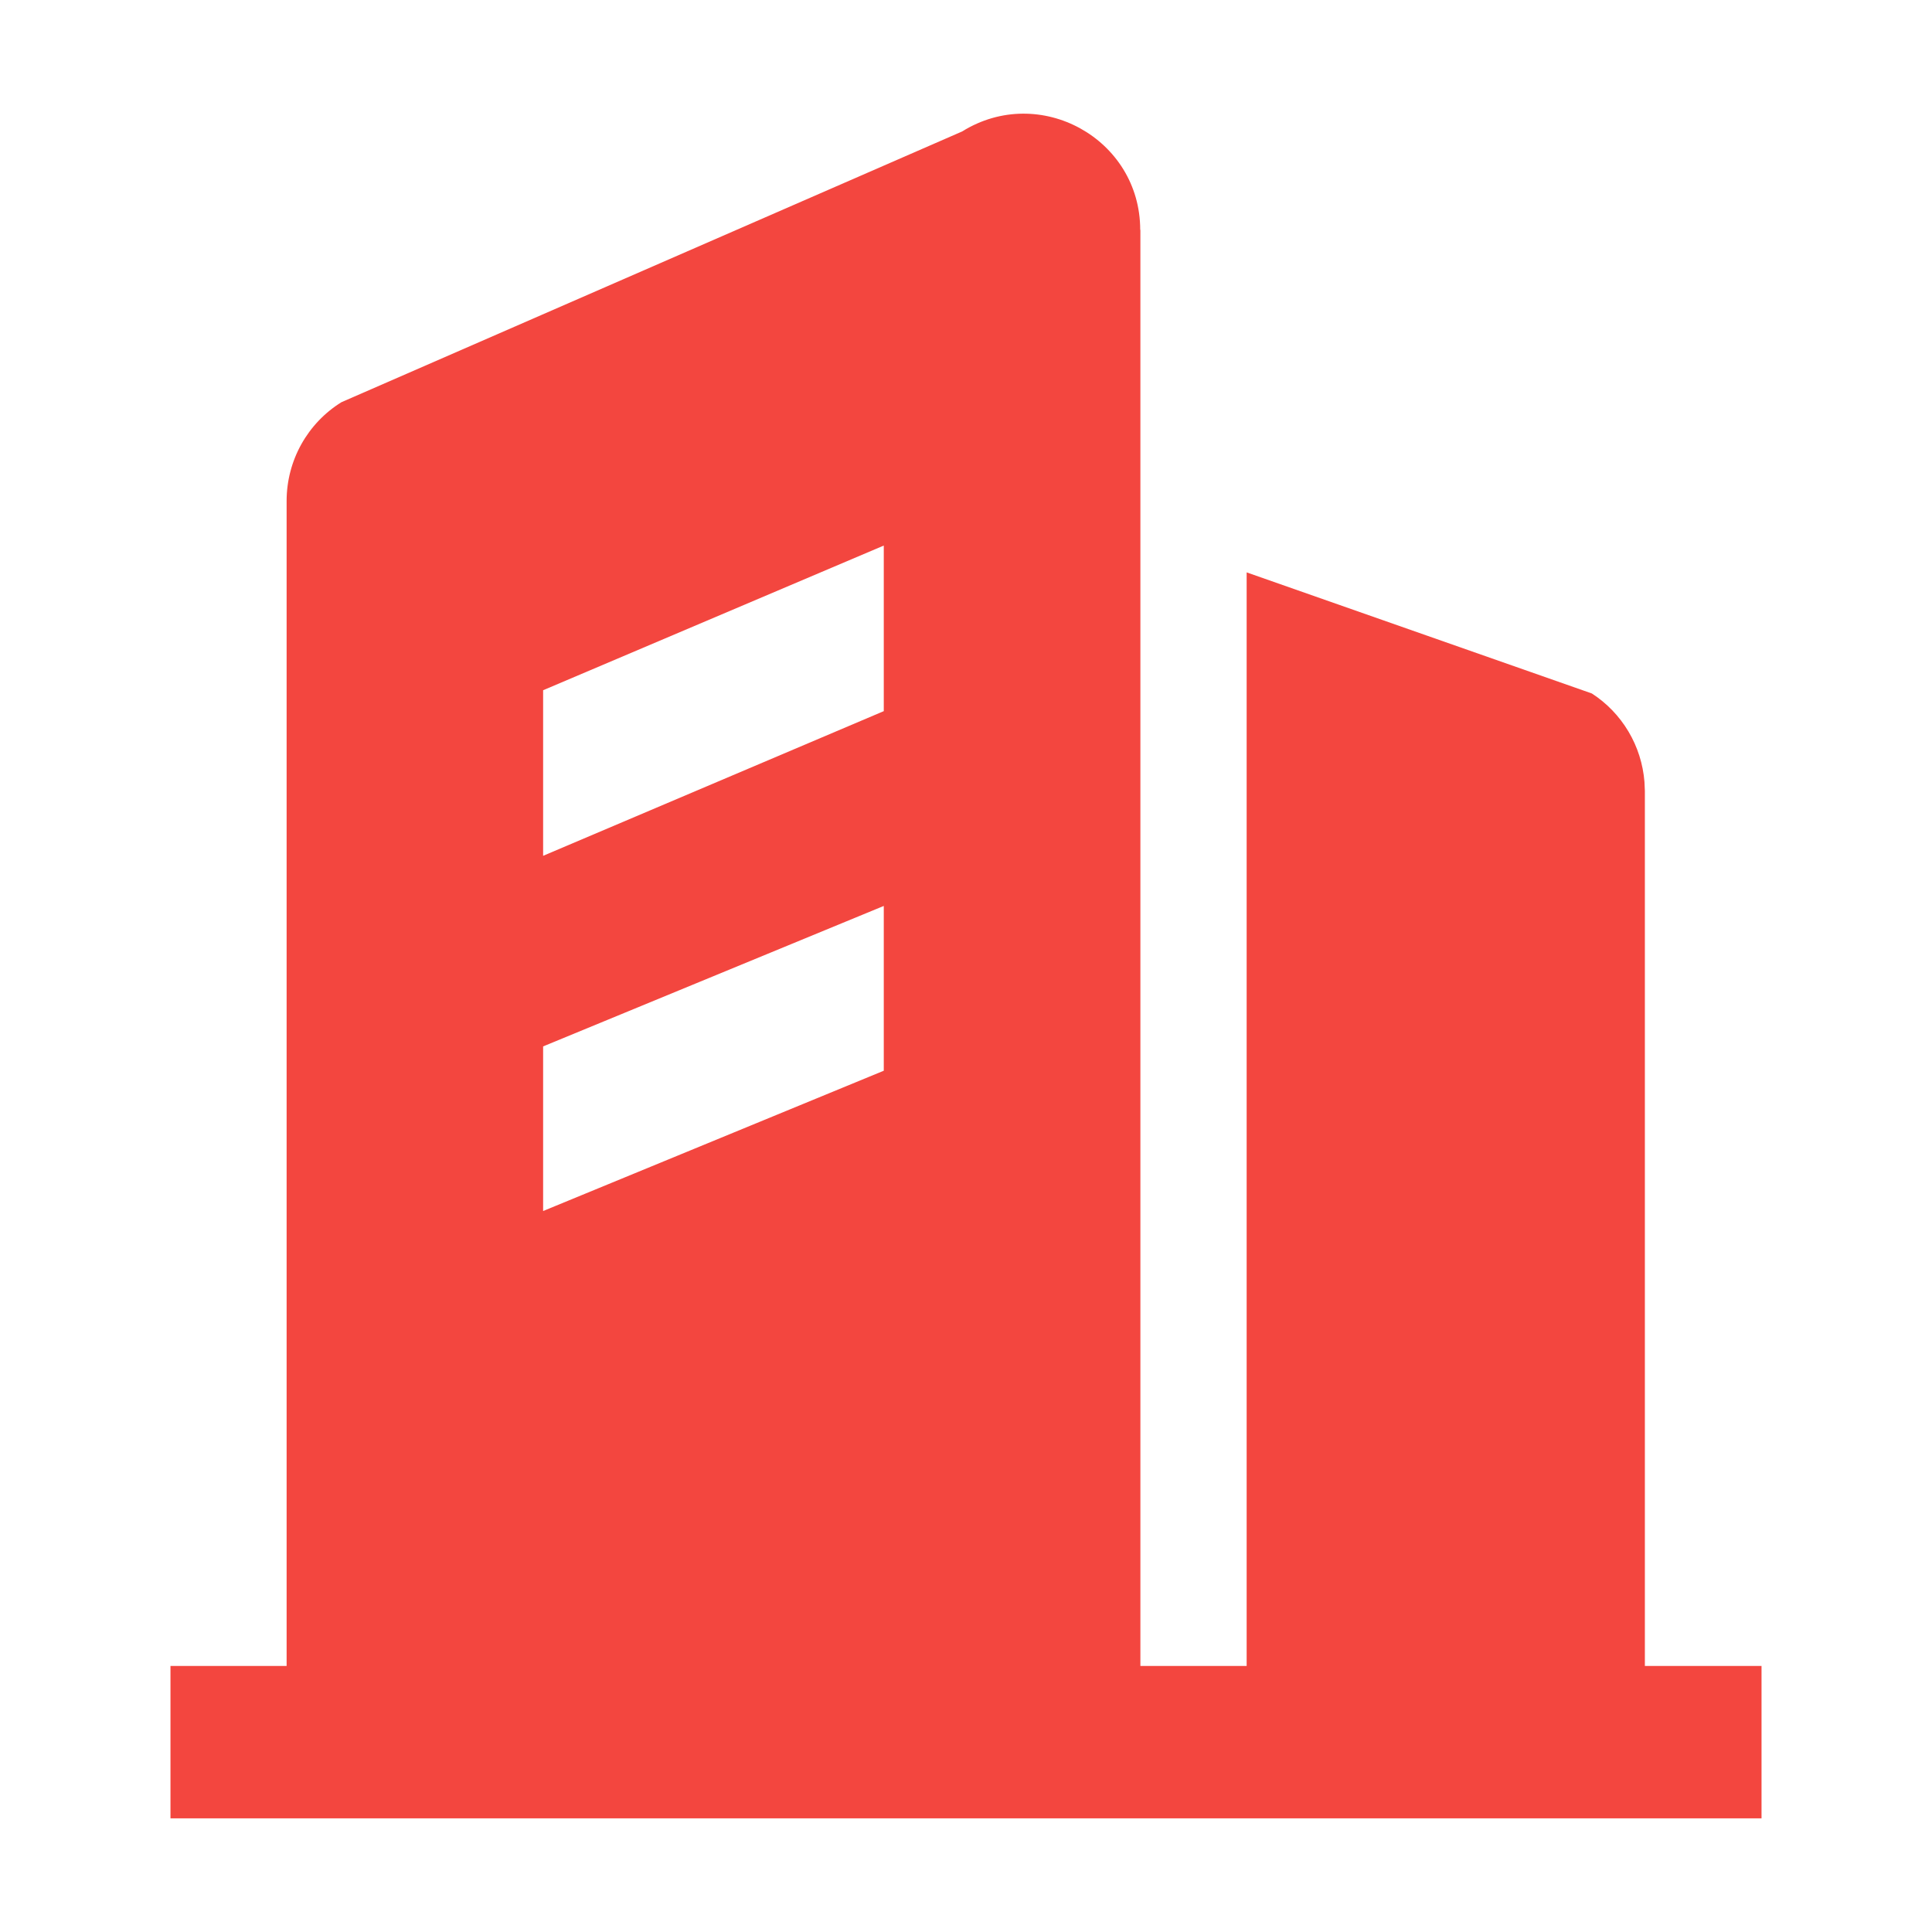 <svg width="34" height="34" viewBox="0 0 34 34" fill="none" xmlns="http://www.w3.org/2000/svg">
<path d="M20.069 4.044V29.318H21.939V10.073L28.014 12.204C28.277 12.374 28.497 12.603 28.658 12.873C28.819 13.143 28.915 13.447 28.94 13.761L28.947 13.919V29.318H31V32H3V29.318H5.044V8.811C5.045 8.463 5.134 8.121 5.303 7.818C5.472 7.515 5.715 7.26 6.009 7.078L16.931 2.314C18.296 1.464 20.066 2.441 20.066 4.046L20.069 4.044ZM15.553 15.943L9.558 18.415V21.312L15.553 18.843V15.943ZM15.553 9.601L9.558 12.147V15.061L15.553 12.515V9.603V9.601Z" fill="#F3463F"/>
</svg>
